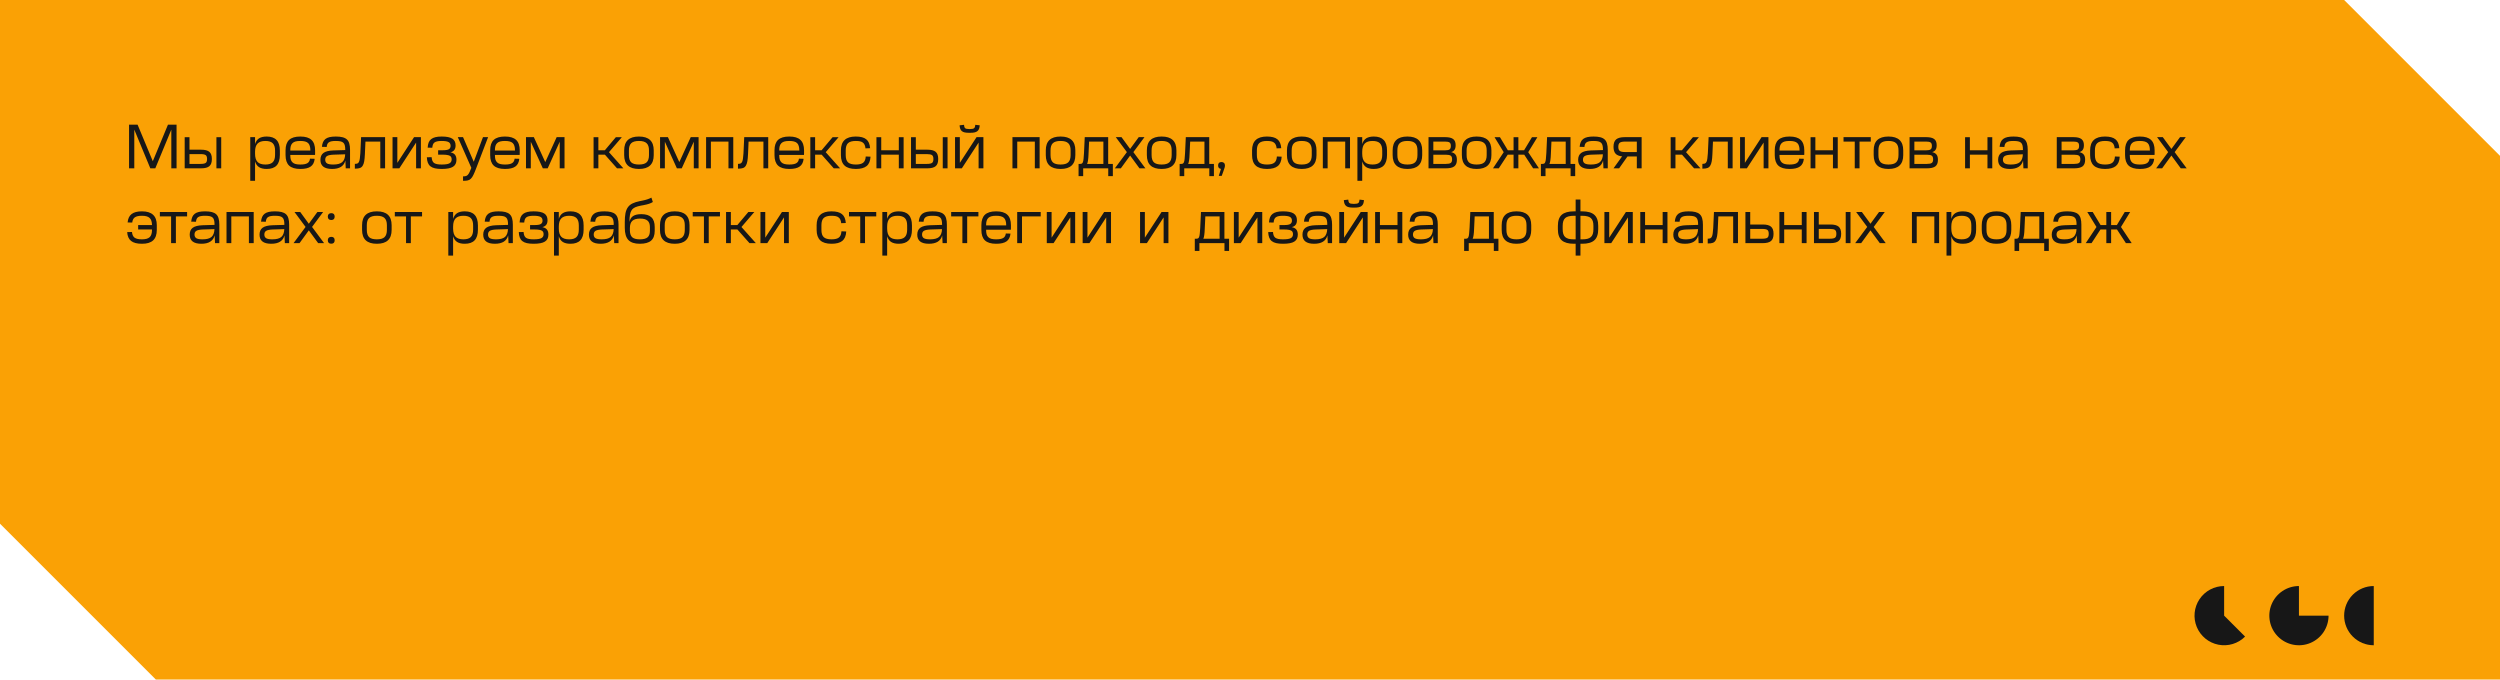 <?xml version="1.0" encoding="UTF-8"?> <svg xmlns="http://www.w3.org/2000/svg" width="802" height="218" viewBox="0 0 802 218" fill="none"><path d="M752 0L802 50V218H50L0 168V0H752Z" fill="#FAA105"></path><path d="M44.14 40L49.02 51.72L53.88 40H56.64V54H54.96V41.58L49.82 54H48.22L43.08 41.58V54H41.4V40H44.14ZM60.787 44.02V48.02H64.487C65.727 48.02 66.614 48.247 67.147 48.7C67.694 49.153 67.967 49.913 67.967 50.98V51.04C67.967 52.107 67.694 52.867 67.147 53.32C66.614 53.773 65.727 54 64.487 54H59.247V44.02H60.787ZM60.787 52.58H64.347C65.147 52.58 65.694 52.473 65.987 52.26C66.28 52.047 66.427 51.64 66.427 51.04V50.98C66.427 50.38 66.28 49.973 65.987 49.76C65.694 49.547 65.147 49.44 64.347 49.44H60.787V52.58ZM70.967 44.02V54H69.427V44.02H70.967ZM81.822 44V46.22C82.075 45.38 82.502 44.767 83.102 44.38C83.715 43.993 84.529 43.8 85.542 43.8H85.562C86.975 43.8 88.029 44.173 88.722 44.92C89.429 45.653 89.782 46.787 89.782 48.32V49.68C89.782 51.213 89.429 52.353 88.722 53.1C88.029 53.833 86.975 54.2 85.562 54.2H85.542C84.529 54.2 83.715 54.007 83.102 53.62C82.502 53.233 82.075 52.62 81.822 51.78V58H80.282V44H81.822ZM81.822 49.32C81.822 50.52 82.089 51.4 82.622 51.96C83.155 52.507 83.995 52.78 85.142 52.78C86.222 52.78 87.009 52.533 87.502 52.04C87.995 51.547 88.242 50.76 88.242 49.68V48.32C88.242 47.24 87.995 46.453 87.502 45.96C87.009 45.467 86.222 45.22 85.142 45.22C83.995 45.22 83.155 45.5 82.622 46.06C82.089 46.607 81.822 47.48 81.822 48.68V49.32ZM96.364 43.8C97.977 43.8 99.164 44.16 99.924 44.88C100.697 45.6 101.084 46.72 101.084 48.24V48.7C101.084 48.887 101.084 49.053 101.084 49.2C101.084 49.347 101.077 49.513 101.064 49.7H93.124V49.76C93.124 50.32 93.177 50.793 93.284 51.18C93.404 51.553 93.59 51.86 93.844 52.1C94.097 52.34 94.424 52.513 94.824 52.62C95.237 52.727 95.737 52.78 96.324 52.78H96.364C97.404 52.78 98.157 52.633 98.624 52.34C99.104 52.047 99.377 51.567 99.444 50.9L100.944 50.94C100.837 52.073 100.417 52.9 99.684 53.42C98.964 53.94 97.857 54.2 96.364 54.2H96.324C94.71 54.2 93.517 53.84 92.744 53.12C91.984 52.4 91.604 51.28 91.604 49.76V48.24C91.604 46.72 91.984 45.6 92.744 44.88C93.517 44.16 94.71 43.8 96.324 43.8H96.364ZM99.564 48.3V48.24C99.564 47.68 99.504 47.213 99.384 46.84C99.277 46.453 99.097 46.14 98.844 45.9C98.59 45.66 98.257 45.487 97.844 45.38C97.444 45.273 96.95 45.22 96.364 45.22H96.324C95.737 45.22 95.237 45.273 94.824 45.38C94.424 45.487 94.097 45.66 93.844 45.9C93.59 46.14 93.404 46.453 93.284 46.84C93.177 47.213 93.124 47.68 93.124 48.24V48.3H99.564ZM110.792 51.5C110.339 53.3 108.919 54.2 106.532 54.2C104.039 54.2 102.792 53.227 102.792 51.28C102.792 50.28 103.119 49.54 103.772 49.06C104.426 48.58 105.466 48.313 106.892 48.26L110.752 48.14V47.98C110.752 47.433 110.706 46.987 110.612 46.64C110.532 46.28 110.372 45.993 110.132 45.78C109.906 45.567 109.592 45.42 109.192 45.34C108.806 45.26 108.312 45.22 107.712 45.22C107.179 45.22 106.732 45.253 106.372 45.32C106.012 45.387 105.719 45.5 105.492 45.66C105.279 45.807 105.119 46 105.012 46.24C104.906 46.48 104.839 46.78 104.812 47.14L103.272 47.1C103.326 46.5 103.446 45.993 103.632 45.58C103.819 45.167 104.086 44.827 104.432 44.56C104.792 44.293 105.239 44.1 105.772 43.98C106.319 43.86 106.972 43.8 107.732 43.8C108.586 43.8 109.299 43.873 109.872 44.02C110.459 44.167 110.932 44.407 111.292 44.74C111.652 45.073 111.906 45.513 112.052 46.06C112.212 46.593 112.292 47.26 112.292 48.06V54H110.912L110.792 51.5ZM106.892 52.78C108.226 52.78 109.186 52.527 109.772 52.02C110.372 51.5 110.692 50.66 110.732 49.5L107.012 49.62C106.026 49.66 105.332 49.8 104.932 50.04C104.532 50.28 104.332 50.68 104.332 51.24C104.332 51.773 104.526 52.167 104.912 52.42C105.312 52.66 105.972 52.78 106.892 52.78ZM123.536 44V54H121.996V45.42H117.236L117.056 49.46C117.016 50.393 116.943 51.16 116.836 51.76C116.729 52.36 116.563 52.833 116.336 53.18C116.123 53.527 115.829 53.767 115.456 53.9C115.083 54.033 114.609 54.1 114.036 54.1H113.836V52.56H113.996C114.289 52.56 114.529 52.513 114.716 52.42C114.916 52.313 115.069 52.133 115.176 51.88C115.296 51.627 115.383 51.28 115.436 50.84C115.503 50.4 115.556 49.84 115.596 49.16L115.836 44H123.536ZM127.467 44V52.24L132.827 44H135.027V54H133.487V45.74L128.107 54H125.927V44H127.467ZM141.693 43.8C143.253 43.8 144.386 44.027 145.093 44.48C145.799 44.933 146.153 45.653 146.153 46.64V46.66C146.153 47.26 146.019 47.74 145.753 48.1C145.499 48.46 145.079 48.713 144.493 48.86C145.186 49.007 145.679 49.273 145.973 49.66C146.279 50.047 146.433 50.573 146.433 51.24V51.26C146.433 52.287 146.059 53.033 145.313 53.5C144.579 53.967 143.379 54.2 141.713 54.2H141.673C140.833 54.2 140.119 54.133 139.533 54C138.946 53.867 138.466 53.653 138.093 53.36C137.719 53.067 137.439 52.68 137.253 52.2C137.066 51.72 136.959 51.14 136.933 50.46L138.473 50.42C138.499 50.86 138.573 51.233 138.693 51.54C138.813 51.847 138.993 52.093 139.233 52.28C139.486 52.453 139.813 52.58 140.213 52.66C140.613 52.74 141.099 52.78 141.673 52.78H141.713C142.886 52.78 143.706 52.653 144.173 52.4C144.653 52.147 144.893 51.72 144.893 51.12C144.893 50.853 144.846 50.627 144.753 50.44C144.673 50.253 144.526 50.1 144.313 49.98C144.099 49.86 143.813 49.773 143.453 49.72C143.093 49.653 142.646 49.62 142.113 49.62H140.553V48.2H142.013C142.986 48.2 143.653 48.087 144.013 47.86C144.373 47.633 144.553 47.273 144.553 46.78C144.553 46.22 144.339 45.82 143.913 45.58C143.486 45.34 142.733 45.22 141.653 45.22H141.633C141.099 45.22 140.653 45.26 140.293 45.34C139.933 45.407 139.633 45.527 139.393 45.7C139.166 45.86 138.999 46.08 138.893 46.36C138.786 46.64 138.713 46.987 138.673 47.4L137.193 47.36C137.233 46.72 137.339 46.173 137.513 45.72C137.699 45.267 137.973 44.9 138.333 44.62C138.693 44.34 139.146 44.133 139.693 44C140.239 43.867 140.899 43.8 141.673 43.8H141.693ZM148.542 44L151.982 51.9L154.942 44H156.582L152.702 54.14C152.382 54.98 152.095 55.653 151.842 56.16C151.602 56.667 151.342 57.053 151.062 57.32C150.782 57.6 150.469 57.78 150.122 57.86C149.775 57.953 149.342 58 148.822 58H148.542V56.58H148.582C148.929 56.58 149.215 56.547 149.442 56.48C149.682 56.427 149.889 56.3 150.062 56.1C150.249 55.913 150.429 55.64 150.602 55.28C150.775 54.92 150.975 54.447 151.202 53.86V53.84L146.862 44H148.542ZM162.008 43.8C163.621 43.8 164.808 44.16 165.568 44.88C166.341 45.6 166.728 46.72 166.728 48.24V48.7C166.728 48.887 166.728 49.053 166.728 49.2C166.728 49.347 166.721 49.513 166.708 49.7H158.768V49.76C158.768 50.32 158.821 50.793 158.928 51.18C159.048 51.553 159.235 51.86 159.488 52.1C159.741 52.34 160.068 52.513 160.468 52.62C160.881 52.727 161.381 52.78 161.968 52.78H162.008C163.048 52.78 163.801 52.633 164.268 52.34C164.748 52.047 165.021 51.567 165.088 50.9L166.588 50.94C166.481 52.073 166.061 52.9 165.328 53.42C164.608 53.94 163.501 54.2 162.008 54.2H161.968C160.355 54.2 159.161 53.84 158.388 53.12C157.628 52.4 157.248 51.28 157.248 49.76V48.24C157.248 46.72 157.628 45.6 158.388 44.88C159.161 44.16 160.355 43.8 161.968 43.8H162.008ZM165.208 48.3V48.24C165.208 47.68 165.148 47.213 165.028 46.84C164.921 46.453 164.741 46.14 164.488 45.9C164.235 45.66 163.901 45.487 163.488 45.38C163.088 45.273 162.595 45.22 162.008 45.22H161.968C161.381 45.22 160.881 45.273 160.468 45.38C160.068 45.487 159.741 45.66 159.488 45.9C159.235 46.14 159.048 46.453 158.928 46.84C158.821 47.213 158.768 47.68 158.768 48.24V48.3H165.208ZM168.739 44H171.259L174.919 52L178.579 44H181.099V54H179.559V45.46L175.699 54H174.139L170.279 45.46V54H168.739V44ZM191.959 44.02V48.2H194.039L197.559 44.02H199.479L195.359 48.82L199.979 54H197.939L194.059 49.62H191.959V54H190.419V44.02H191.959ZM204.956 45.22C203.823 45.22 203.003 45.46 202.496 45.94C202.003 46.407 201.756 47.173 201.756 48.24V49.76C201.756 50.827 202.003 51.6 202.496 52.08C203.003 52.547 203.823 52.78 204.956 52.78H204.996C206.129 52.78 206.943 52.547 207.436 52.08C207.943 51.6 208.196 50.827 208.196 49.76V48.24C208.196 47.173 207.943 46.407 207.436 45.94C206.943 45.46 206.129 45.22 204.996 45.22H204.956ZM204.996 43.8C208.143 43.8 209.716 45.28 209.716 48.24V49.76C209.716 52.72 208.143 54.2 204.996 54.2H204.956C201.809 54.2 200.236 52.72 200.236 49.76V48.24C200.236 45.28 201.809 43.8 204.956 43.8H204.996ZM211.747 44H214.267L217.927 52L221.587 44H224.107V54H222.567V45.46L218.707 54H217.147L213.287 45.46V54H211.747V44ZM235.233 44V54H233.693V45.42H228.053V54H226.513V44H235.233ZM246.446 44V54H244.906V45.42H240.146L239.966 49.46C239.926 50.393 239.853 51.16 239.746 51.76C239.64 52.36 239.473 52.833 239.246 53.18C239.033 53.527 238.74 53.767 238.366 53.9C237.993 54.033 237.52 54.1 236.946 54.1H236.746V52.56H236.906C237.2 52.56 237.44 52.513 237.626 52.42C237.826 52.313 237.98 52.133 238.086 51.88C238.206 51.627 238.293 51.28 238.346 50.84C238.413 50.4 238.466 49.84 238.506 49.16L238.746 44H246.446ZM253.219 43.8C254.832 43.8 256.019 44.16 256.779 44.88C257.552 45.6 257.939 46.72 257.939 48.24V48.7C257.939 48.887 257.939 49.053 257.939 49.2C257.939 49.347 257.932 49.513 257.919 49.7H249.979V49.76C249.979 50.32 250.032 50.793 250.139 51.18C250.259 51.553 250.446 51.86 250.699 52.1C250.952 52.34 251.279 52.513 251.679 52.62C252.092 52.727 252.592 52.78 253.179 52.78H253.219C254.259 52.78 255.012 52.633 255.479 52.34C255.959 52.047 256.232 51.567 256.299 50.9L257.799 50.94C257.692 52.073 257.272 52.9 256.539 53.42C255.819 53.94 254.712 54.2 253.219 54.2H253.179C251.566 54.2 250.372 53.84 249.599 53.12C248.839 52.4 248.459 51.28 248.459 49.76V48.24C248.459 46.72 248.839 45.6 249.599 44.88C250.372 44.16 251.566 43.8 253.179 43.8H253.219ZM256.419 48.3V48.24C256.419 47.68 256.359 47.213 256.239 46.84C256.132 46.453 255.952 46.14 255.699 45.9C255.446 45.66 255.112 45.487 254.699 45.38C254.299 45.273 253.806 45.22 253.219 45.22H253.179C252.592 45.22 252.092 45.273 251.679 45.38C251.279 45.487 250.952 45.66 250.699 45.9C250.446 46.14 250.259 46.453 250.139 46.84C250.032 47.213 249.979 47.68 249.979 48.24V48.3H256.419ZM261.49 44.02V48.2H263.57L267.09 44.02H269.01L264.89 48.82L269.51 54H267.47L263.59 49.62H261.49V54H259.95V44.02H261.49ZM274.547 43.8C276.054 43.8 277.167 44.093 277.887 44.68C278.621 45.267 279.034 46.22 279.127 47.54L277.647 47.6C277.607 47.16 277.521 46.793 277.387 46.5C277.267 46.193 277.081 45.947 276.827 45.76C276.587 45.56 276.281 45.42 275.907 45.34C275.534 45.26 275.081 45.22 274.547 45.22H274.507C273.374 45.22 272.554 45.453 272.047 45.92C271.554 46.387 271.307 47.16 271.307 48.24V49.76C271.307 50.84 271.554 51.613 272.047 52.08C272.554 52.547 273.387 52.78 274.547 52.78H274.567C275.647 52.78 276.427 52.587 276.907 52.2C277.401 51.813 277.674 51.147 277.727 50.2L279.267 50.26C279.187 51.66 278.767 52.667 278.007 53.28C277.247 53.893 276.101 54.2 274.567 54.2H274.547C272.907 54.2 271.701 53.833 270.927 53.1C270.154 52.367 269.767 51.253 269.767 49.76V48.24C269.767 45.28 271.347 43.8 274.507 43.8H274.547ZM282.701 44.02V48.2H288.341V44.02H289.881V54H288.341V49.62H282.701V54H281.161V44.02H282.701ZM293.795 44.02V48.02H297.495C298.735 48.02 299.621 48.247 300.155 48.7C300.701 49.153 300.975 49.913 300.975 50.98V51.04C300.975 52.107 300.701 52.867 300.155 53.32C299.621 53.773 298.735 54 297.495 54H292.255V44.02H293.795ZM293.795 52.58H297.355C298.155 52.58 298.701 52.473 298.995 52.26C299.288 52.047 299.435 51.64 299.435 51.04V50.98C299.435 50.38 299.288 49.973 298.995 49.76C298.701 49.547 298.155 49.44 297.355 49.44H293.795V52.58ZM303.975 44.02V54H302.435V44.02H303.975ZM307.916 44V52.24L313.276 44H315.476V54H313.936V45.74L308.556 54H306.376V44H307.916ZM309.256 40.04C309.282 40.56 309.402 40.92 309.616 41.12C309.842 41.307 310.269 41.4 310.896 41.4H311.236C311.849 41.4 312.269 41.307 312.496 41.12C312.722 40.92 312.849 40.56 312.876 40.04L314.296 40.2C314.269 40.653 314.196 41.033 314.076 41.34C313.956 41.647 313.776 41.893 313.536 42.08C313.309 42.267 313.009 42.4 312.636 42.48C312.276 42.56 311.829 42.6 311.296 42.6H310.836C310.302 42.6 309.849 42.56 309.476 42.48C309.116 42.4 308.816 42.267 308.576 42.08C308.349 41.893 308.176 41.647 308.056 41.34C307.936 41.033 307.862 40.653 307.836 40.2L309.256 40.04ZM333.514 44V54H331.974V45.42H326.334V54H324.794V44H333.514ZM340.21 45.22C339.077 45.22 338.257 45.46 337.75 45.94C337.257 46.407 337.01 47.173 337.01 48.24V49.76C337.01 50.827 337.257 51.6 337.75 52.08C338.257 52.547 339.077 52.78 340.21 52.78H340.25C341.383 52.78 342.197 52.547 342.69 52.08C343.197 51.6 343.45 50.827 343.45 49.76V48.24C343.45 47.173 343.197 46.407 342.69 45.94C342.197 45.46 341.383 45.22 340.25 45.22H340.21ZM340.25 43.8C343.397 43.8 344.97 45.28 344.97 48.24V49.76C344.97 52.72 343.397 54.2 340.25 54.2H340.21C337.063 54.2 335.49 52.72 335.49 49.76V48.24C335.49 45.28 337.063 43.8 340.21 43.8H340.25ZM349.204 49.28C349.177 50.16 349.124 50.86 349.044 51.38C348.977 51.9 348.877 52.3 348.744 52.58H353.964V45.42H349.384L349.204 49.28ZM355.504 44V52.58H357.004V56.5H355.524V54H347.484V56.5H346.004V52.58H346.524C346.751 52.58 346.931 52.54 347.064 52.46C347.211 52.38 347.324 52.22 347.404 51.98C347.497 51.74 347.564 51.393 347.604 50.94C347.657 50.487 347.704 49.88 347.744 49.12L347.984 44H355.504ZM361.504 48.8L357.944 44H359.784L362.544 47.78L365.304 44H367.144L363.584 48.8L367.444 54H365.544L362.544 49.9L359.564 54H357.644L361.504 48.8ZM372.632 45.22C371.498 45.22 370.678 45.46 370.172 45.94C369.678 46.407 369.432 47.173 369.432 48.24V49.76C369.432 50.827 369.678 51.6 370.172 52.08C370.678 52.547 371.498 52.78 372.632 52.78H372.672C373.805 52.78 374.618 52.547 375.112 52.08C375.618 51.6 375.872 50.827 375.872 49.76V48.24C375.872 47.173 375.618 46.407 375.112 45.94C374.618 45.46 373.805 45.22 372.672 45.22H372.632ZM372.672 43.8C375.818 43.8 377.392 45.28 377.392 48.24V49.76C377.392 52.72 375.818 54.2 372.672 54.2H372.632C369.485 54.2 367.912 52.72 367.912 49.76V48.24C367.912 45.28 369.485 43.8 372.632 43.8H372.672ZM381.626 49.28C381.599 50.16 381.546 50.86 381.466 51.38C381.399 51.9 381.299 52.3 381.166 52.58H386.386V45.42H381.806L381.626 49.28ZM387.926 44V52.58H389.426V56.5H387.946V54H379.906V56.5H378.426V52.58H378.946C379.173 52.58 379.353 52.54 379.486 52.46C379.633 52.38 379.746 52.22 379.826 51.98C379.919 51.74 379.986 51.393 380.026 50.94C380.079 50.487 380.126 49.88 380.166 49.12L380.406 44H387.926ZM391.686 54.18C391.072 54.1 390.766 53.733 390.766 53.08C390.766 52.347 391.132 51.98 391.866 51.98C392.212 51.98 392.479 52.08 392.666 52.28C392.866 52.467 392.966 52.747 392.966 53.12C392.966 53.307 392.926 53.533 392.846 53.8C392.779 54.053 392.652 54.433 392.466 54.94L391.926 56.42H390.986L391.686 54.18ZM406.442 43.8C407.948 43.8 409.062 44.093 409.782 44.68C410.515 45.267 410.928 46.22 411.022 47.54L409.542 47.6C409.502 47.16 409.415 46.793 409.282 46.5C409.162 46.193 408.975 45.947 408.722 45.76C408.482 45.56 408.175 45.42 407.802 45.34C407.428 45.26 406.975 45.22 406.442 45.22H406.402C405.268 45.22 404.448 45.453 403.942 45.92C403.448 46.387 403.202 47.16 403.202 48.24V49.76C403.202 50.84 403.448 51.613 403.942 52.08C404.448 52.547 405.282 52.78 406.442 52.78H406.462C407.542 52.78 408.322 52.587 408.802 52.2C409.295 51.813 409.568 51.147 409.622 50.2L411.162 50.26C411.082 51.66 410.662 52.667 409.902 53.28C409.142 53.893 407.995 54.2 406.462 54.2H406.442C404.802 54.2 403.595 53.833 402.822 53.1C402.048 52.367 401.662 51.253 401.662 49.76V48.24C401.662 45.28 403.242 43.8 406.402 43.8H406.442ZM417.573 45.22C416.44 45.22 415.62 45.46 415.113 45.94C414.62 46.407 414.373 47.173 414.373 48.24V49.76C414.373 50.827 414.62 51.6 415.113 52.08C415.62 52.547 416.44 52.78 417.573 52.78H417.613C418.746 52.78 419.56 52.547 420.053 52.08C420.56 51.6 420.813 50.827 420.813 49.76V48.24C420.813 47.173 420.56 46.407 420.053 45.94C419.56 45.46 418.746 45.22 417.613 45.22H417.573ZM417.613 43.8C420.76 43.8 422.333 45.28 422.333 48.24V49.76C422.333 52.72 420.76 54.2 417.613 54.2H417.573C414.426 54.2 412.853 52.72 412.853 49.76V48.24C412.853 45.28 414.426 43.8 417.573 43.8H417.613ZM433.084 44V54H431.544V45.42H425.904V54H424.364V44H433.084ZM436.998 44V46.22C437.251 45.38 437.678 44.767 438.278 44.38C438.891 43.993 439.704 43.8 440.718 43.8H440.738C442.151 43.8 443.204 44.173 443.898 44.92C444.604 45.653 444.958 46.787 444.958 48.32V49.68C444.958 51.213 444.604 52.353 443.898 53.1C443.204 53.833 442.151 54.2 440.738 54.2H440.718C439.704 54.2 438.891 54.007 438.278 53.62C437.678 53.233 437.251 52.62 436.998 51.78V58H435.458V44H436.998ZM436.998 49.32C436.998 50.52 437.264 51.4 437.798 51.96C438.331 52.507 439.171 52.78 440.318 52.78C441.398 52.78 442.184 52.533 442.678 52.04C443.171 51.547 443.418 50.76 443.418 49.68V48.32C443.418 47.24 443.171 46.453 442.678 45.96C442.184 45.467 441.398 45.22 440.318 45.22C439.171 45.22 438.331 45.5 437.798 46.06C437.264 46.607 436.998 47.48 436.998 48.68V49.32ZM451.479 45.22C450.346 45.22 449.526 45.46 449.019 45.94C448.526 46.407 448.279 47.173 448.279 48.24V49.76C448.279 50.827 448.526 51.6 449.019 52.08C449.526 52.547 450.346 52.78 451.479 52.78H451.519C452.653 52.78 453.466 52.547 453.959 52.08C454.466 51.6 454.719 50.827 454.719 49.76V48.24C454.719 47.173 454.466 46.407 453.959 45.94C453.466 45.46 452.653 45.22 451.519 45.22H451.479ZM451.519 43.8C454.666 43.8 456.239 45.28 456.239 48.24V49.76C456.239 52.72 454.666 54.2 451.519 54.2H451.479C448.333 54.2 446.759 52.72 446.759 49.76V48.24C446.759 45.28 448.333 43.8 451.479 43.8H451.519ZM463.67 44C464.804 44 465.637 44.2 466.17 44.6C466.704 45 466.97 45.647 466.97 46.54V46.58C466.97 47.22 466.85 47.713 466.61 48.06C466.384 48.407 466.017 48.653 465.51 48.8C466.164 48.947 466.637 49.213 466.93 49.6C467.224 49.973 467.37 50.52 467.37 51.24V51.28C467.37 52.253 467.09 52.953 466.53 53.38C465.97 53.793 465.084 54 463.87 54H458.27V44H463.67ZM459.81 52.58H463.87C464.59 52.58 465.097 52.48 465.39 52.28C465.684 52.08 465.83 51.7 465.83 51.14V51.1C465.83 50.527 465.684 50.14 465.39 49.94C465.097 49.74 464.61 49.64 463.93 49.64H459.81V52.58ZM459.81 48.22H463.63C464.27 48.22 464.73 48.127 465.01 47.94C465.29 47.74 465.43 47.373 465.43 46.84V46.78C465.43 46.247 465.29 45.887 465.01 45.7C464.73 45.513 464.264 45.42 463.61 45.42H459.81V48.22ZM473.686 45.22C472.553 45.22 471.733 45.46 471.226 45.94C470.733 46.407 470.486 47.173 470.486 48.24V49.76C470.486 50.827 470.733 51.6 471.226 52.08C471.733 52.547 472.553 52.78 473.686 52.78H473.726C474.86 52.78 475.673 52.547 476.166 52.08C476.673 51.6 476.926 50.827 476.926 49.76V48.24C476.926 47.173 476.673 46.407 476.166 45.94C475.673 45.46 474.86 45.22 473.726 45.22H473.686ZM473.726 43.8C476.873 43.8 478.446 45.28 478.446 48.24V49.76C478.446 52.72 476.873 54.2 473.726 54.2H473.686C470.54 54.2 468.966 52.72 468.966 49.76V48.24C468.966 45.28 470.54 43.8 473.686 43.8H473.726ZM482.392 48.82L479.452 44.02H481.192L483.712 48.2H485.552V44.02H487.092V48.2H488.932L491.452 44.02H493.192L490.252 48.82L493.692 54H491.832L488.972 49.62H487.092V54H485.552V49.62H483.672L480.812 54H478.952L482.392 48.82ZM497.524 49.28C497.498 50.16 497.444 50.86 497.364 51.38C497.298 51.9 497.198 52.3 497.064 52.58H502.284V45.42H497.704L497.524 49.28ZM503.824 44V52.58H505.324V56.5H503.844V54H495.804V56.5H494.324V52.58H494.844C495.071 52.58 495.251 52.54 495.384 52.46C495.531 52.38 495.644 52.22 495.724 51.98C495.818 51.74 495.884 51.393 495.924 50.94C495.978 50.487 496.024 49.88 496.064 49.12L496.304 44H503.824ZM514.269 51.5C513.815 53.3 512.395 54.2 510.009 54.2C507.515 54.2 506.269 53.227 506.269 51.28C506.269 50.28 506.595 49.54 507.249 49.06C507.902 48.58 508.942 48.313 510.369 48.26L514.229 48.14V47.98C514.229 47.433 514.182 46.987 514.089 46.64C514.009 46.28 513.849 45.993 513.609 45.78C513.382 45.567 513.069 45.42 512.669 45.34C512.282 45.26 511.789 45.22 511.189 45.22C510.655 45.22 510.209 45.253 509.849 45.32C509.489 45.387 509.195 45.5 508.969 45.66C508.755 45.807 508.595 46 508.489 46.24C508.382 46.48 508.315 46.78 508.289 47.14L506.749 47.1C506.802 46.5 506.922 45.993 507.109 45.58C507.295 45.167 507.562 44.827 507.909 44.56C508.269 44.293 508.715 44.1 509.249 43.98C509.795 43.86 510.449 43.8 511.209 43.8C512.062 43.8 512.775 43.873 513.349 44.02C513.935 44.167 514.409 44.407 514.769 44.74C515.129 45.073 515.382 45.513 515.529 46.06C515.689 46.593 515.769 47.26 515.769 48.06V54H514.389L514.269 51.5ZM510.369 52.78C511.702 52.78 512.662 52.527 513.249 52.02C513.849 51.5 514.169 50.66 514.209 49.5L510.489 49.62C509.502 49.66 508.809 49.8 508.409 50.04C508.009 50.28 507.809 50.68 507.809 51.24C507.809 51.773 508.002 52.167 508.389 52.42C508.789 52.66 509.449 52.78 510.369 52.78ZM526.635 44V54H525.095V50.2H522.095L519.415 54H517.615L520.375 50.16C519.415 50.067 518.715 49.78 518.275 49.3C517.835 48.807 517.615 48.08 517.615 47.12V47.08C517.615 45.987 517.895 45.2 518.455 44.72C519.028 44.24 519.942 44 521.195 44H526.635ZM519.155 47.12C519.155 47.747 519.315 48.18 519.635 48.42C519.955 48.66 520.528 48.78 521.355 48.78H525.095V45.42H521.355C520.528 45.42 519.955 45.54 519.635 45.78C519.315 46.02 519.155 46.453 519.155 47.08V47.12ZM537.486 44.02V48.2H539.566L543.086 44.02H545.006L540.886 48.82L545.506 54H543.466L539.586 49.62H537.486V54H535.946V44.02H537.486ZM555.821 44V54H554.281V45.42H549.521L549.341 49.46C549.301 50.393 549.228 51.16 549.121 51.76C549.015 52.36 548.848 52.833 548.621 53.18C548.408 53.527 548.115 53.767 547.741 53.9C547.368 54.033 546.895 54.1 546.321 54.1H546.121V52.56H546.281C546.575 52.56 546.815 52.513 547.001 52.42C547.201 52.313 547.355 52.133 547.461 51.88C547.581 51.627 547.668 51.28 547.721 50.84C547.788 50.4 547.841 49.84 547.881 49.16L548.121 44H555.821ZM559.752 44V52.24L565.112 44H567.312V54H565.772V45.74L560.392 54H558.212V44H559.752ZM574.098 43.8C575.711 43.8 576.898 44.16 577.658 44.88C578.431 45.6 578.818 46.72 578.818 48.24V48.7C578.818 48.887 578.818 49.053 578.818 49.2C578.818 49.347 578.811 49.513 578.798 49.7H570.858V49.76C570.858 50.32 570.911 50.793 571.018 51.18C571.138 51.553 571.325 51.86 571.578 52.1C571.831 52.34 572.158 52.513 572.558 52.62C572.971 52.727 573.471 52.78 574.058 52.78H574.098C575.138 52.78 575.891 52.633 576.358 52.34C576.838 52.047 577.111 51.567 577.178 50.9L578.678 50.94C578.571 52.073 578.151 52.9 577.418 53.42C576.698 53.94 575.591 54.2 574.098 54.2H574.058C572.445 54.2 571.251 53.84 570.478 53.12C569.718 52.4 569.338 51.28 569.338 49.76V48.24C569.338 46.72 569.718 45.6 570.478 44.88C571.251 44.16 572.445 43.8 574.058 43.8H574.098ZM577.298 48.3V48.24C577.298 47.68 577.238 47.213 577.118 46.84C577.011 46.453 576.831 46.14 576.578 45.9C576.325 45.66 575.991 45.487 575.578 45.38C575.178 45.273 574.685 45.22 574.098 45.22H574.058C573.471 45.22 572.971 45.273 572.558 45.38C572.158 45.487 571.831 45.66 571.578 45.9C571.325 46.14 571.138 46.453 571.018 46.84C570.911 47.213 570.858 47.68 570.858 48.24V48.3H577.298ZM582.369 44.02V48.2H588.009V44.02H589.549V54H588.009V49.62H582.369V54H580.829V44.02H582.369ZM600.143 44V45.42H596.543V54H595.003V45.42H591.403V44H600.143ZM605.796 45.22C604.662 45.22 603.842 45.46 603.336 45.94C602.842 46.407 602.596 47.173 602.596 48.24V49.76C602.596 50.827 602.842 51.6 603.336 52.08C603.842 52.547 604.662 52.78 605.796 52.78H605.836C606.969 52.78 607.782 52.547 608.276 52.08C608.782 51.6 609.036 50.827 609.036 49.76V48.24C609.036 47.173 608.782 46.407 608.276 45.94C607.782 45.46 606.969 45.22 605.836 45.22H605.796ZM605.836 43.8C608.982 43.8 610.556 45.28 610.556 48.24V49.76C610.556 52.72 608.982 54.2 605.836 54.2H605.796C602.649 54.2 601.076 52.72 601.076 49.76V48.24C601.076 45.28 602.649 43.8 605.796 43.8H605.836ZM617.987 44C619.12 44 619.953 44.2 620.487 44.6C621.02 45 621.287 45.647 621.287 46.54V46.58C621.287 47.22 621.167 47.713 620.927 48.06C620.7 48.407 620.333 48.653 619.827 48.8C620.48 48.947 620.953 49.213 621.247 49.6C621.54 49.973 621.687 50.52 621.687 51.24V51.28C621.687 52.253 621.407 52.953 620.847 53.38C620.287 53.793 619.4 54 618.187 54H612.587V44H617.987ZM614.127 52.58H618.187C618.907 52.58 619.413 52.48 619.707 52.28C620 52.08 620.147 51.7 620.147 51.14V51.1C620.147 50.527 620 50.14 619.707 49.94C619.413 49.74 618.927 49.64 618.247 49.64H614.127V52.58ZM614.127 48.22H617.947C618.587 48.22 619.047 48.127 619.327 47.94C619.607 47.74 619.747 47.373 619.747 46.84V46.78C619.747 46.247 619.607 45.887 619.327 45.7C619.047 45.513 618.58 45.42 617.927 45.42H614.127V48.22ZM631.939 44.02V48.2H637.579V44.02H639.119V54H637.579V49.62H631.939V54H630.399V44.02H631.939ZM648.995 51.5C648.542 53.3 647.122 54.2 644.735 54.2C642.242 54.2 640.995 53.227 640.995 51.28C640.995 50.28 641.322 49.54 641.975 49.06C642.629 48.58 643.669 48.313 645.095 48.26L648.955 48.14V47.98C648.955 47.433 648.909 46.987 648.815 46.64C648.735 46.28 648.575 45.993 648.335 45.78C648.109 45.567 647.795 45.42 647.395 45.34C647.009 45.26 646.515 45.22 645.915 45.22C645.382 45.22 644.935 45.253 644.575 45.32C644.215 45.387 643.922 45.5 643.695 45.66C643.482 45.807 643.322 46 643.215 46.24C643.109 46.48 643.042 46.78 643.015 47.14L641.475 47.1C641.529 46.5 641.649 45.993 641.835 45.58C642.022 45.167 642.289 44.827 642.635 44.56C642.995 44.293 643.442 44.1 643.975 43.98C644.522 43.86 645.175 43.8 645.935 43.8C646.789 43.8 647.502 43.873 648.075 44.02C648.662 44.167 649.135 44.407 649.495 44.74C649.855 45.073 650.109 45.513 650.255 46.06C650.415 46.593 650.495 47.26 650.495 48.06V54H649.115L648.995 51.5ZM645.095 52.78C646.429 52.78 647.389 52.527 647.975 52.02C648.575 51.5 648.895 50.66 648.935 49.5L645.215 49.62C644.229 49.66 643.535 49.8 643.135 50.04C642.735 50.28 642.535 50.68 642.535 51.24C642.535 51.773 642.729 52.167 643.115 52.42C643.515 52.66 644.175 52.78 645.095 52.78ZM665.213 44C666.347 44 667.18 44.2 667.713 44.6C668.247 45 668.513 45.647 668.513 46.54V46.58C668.513 47.22 668.393 47.713 668.153 48.06C667.927 48.407 667.56 48.653 667.053 48.8C667.707 48.947 668.18 49.213 668.473 49.6C668.767 49.973 668.913 50.52 668.913 51.24V51.28C668.913 52.253 668.633 52.953 668.073 53.38C667.513 53.793 666.627 54 665.413 54H659.813V44H665.213ZM661.353 52.58H665.413C666.133 52.58 666.64 52.48 666.933 52.28C667.227 52.08 667.373 51.7 667.373 51.14V51.1C667.373 50.527 667.227 50.14 666.933 49.94C666.64 49.74 666.153 49.64 665.473 49.64H661.353V52.58ZM661.353 48.22H665.173C665.813 48.22 666.273 48.127 666.553 47.94C666.833 47.74 666.973 47.373 666.973 46.84V46.78C666.973 46.247 666.833 45.887 666.553 45.7C666.273 45.513 665.807 45.42 665.153 45.42H661.353V48.22ZM675.289 43.8C676.796 43.8 677.909 44.093 678.629 44.68C679.363 45.267 679.776 46.22 679.869 47.54L678.389 47.6C678.349 47.16 678.263 46.793 678.129 46.5C678.009 46.193 677.823 45.947 677.569 45.76C677.329 45.56 677.023 45.42 676.649 45.34C676.276 45.26 675.823 45.22 675.289 45.22H675.249C674.116 45.22 673.296 45.453 672.789 45.92C672.296 46.387 672.049 47.16 672.049 48.24V49.76C672.049 50.84 672.296 51.613 672.789 52.08C673.296 52.547 674.129 52.78 675.289 52.78H675.309C676.389 52.78 677.169 52.587 677.649 52.2C678.143 51.813 678.416 51.147 678.469 50.2L680.009 50.26C679.929 51.66 679.509 52.667 678.749 53.28C677.989 53.893 676.843 54.2 675.309 54.2H675.289C673.649 54.2 672.443 53.833 671.669 53.1C670.896 52.367 670.509 51.253 670.509 49.76V48.24C670.509 45.28 672.089 43.8 675.249 43.8H675.289ZM686.481 43.8C688.094 43.8 689.281 44.16 690.041 44.88C690.814 45.6 691.201 46.72 691.201 48.24V48.7C691.201 48.887 691.201 49.053 691.201 49.2C691.201 49.347 691.194 49.513 691.181 49.7H683.241V49.76C683.241 50.32 683.294 50.793 683.401 51.18C683.521 51.553 683.707 51.86 683.961 52.1C684.214 52.34 684.541 52.513 684.941 52.62C685.354 52.727 685.854 52.78 686.441 52.78H686.481C687.521 52.78 688.274 52.633 688.741 52.34C689.221 52.047 689.494 51.567 689.561 50.9L691.061 50.94C690.954 52.073 690.534 52.9 689.801 53.42C689.081 53.94 687.974 54.2 686.481 54.2H686.441C684.827 54.2 683.634 53.84 682.861 53.12C682.101 52.4 681.721 51.28 681.721 49.76V48.24C681.721 46.72 682.101 45.6 682.861 44.88C683.634 44.16 684.827 43.8 686.441 43.8H686.481ZM689.681 48.3V48.24C689.681 47.68 689.621 47.213 689.501 46.84C689.394 46.453 689.214 46.14 688.961 45.9C688.707 45.66 688.374 45.487 687.961 45.38C687.561 45.273 687.067 45.22 686.481 45.22H686.441C685.854 45.22 685.354 45.273 684.941 45.38C684.541 45.487 684.214 45.66 683.961 45.9C683.707 46.14 683.521 46.453 683.401 46.84C683.294 47.213 683.241 47.68 683.241 48.24V48.3H689.681ZM695.547 48.8L691.987 44H693.827L696.587 47.78L699.347 44H701.187L697.627 48.8L701.487 54H699.587L696.587 49.9L693.607 54H691.687L695.547 48.8ZM45.56 67.8C48.72 67.8 50.3 69.28 50.3 72.24V73.76C50.3 75.267 49.907 76.387 49.12 77.12C48.347 77.84 47.16 78.2 45.56 78.2H45.52C43.973 78.2 42.82 77.9 42.06 77.3C41.3 76.7 40.88 75.753 40.8 74.46L42.34 74.42C42.407 75.26 42.68 75.867 43.16 76.24C43.653 76.6 44.44 76.78 45.52 76.78H45.56C46.707 76.78 47.527 76.547 48.02 76.08C48.513 75.613 48.76 74.84 48.76 73.76V73.62H44.32V72.2H48.76C48.747 71.133 48.493 70.373 48 69.92C47.52 69.453 46.707 69.22 45.56 69.22H45.52C44.493 69.22 43.74 69.387 43.26 69.72C42.78 70.053 42.5 70.613 42.42 71.4L40.94 71.36C41.047 70.133 41.473 69.233 42.22 68.66C42.967 68.087 44.067 67.8 45.52 67.8H45.56ZM60.026 68V69.42H56.425V78H54.886V69.42H51.285V68H60.026ZM68.859 75.5C68.405 77.3 66.985 78.2 64.599 78.2C62.105 78.2 60.859 77.227 60.859 75.28C60.859 74.28 61.185 73.54 61.839 73.06C62.492 72.58 63.532 72.313 64.959 72.26L68.819 72.14V71.98C68.819 71.433 68.772 70.987 68.679 70.64C68.599 70.28 68.439 69.993 68.199 69.78C67.972 69.567 67.659 69.42 67.259 69.34C66.872 69.26 66.379 69.22 65.779 69.22C65.245 69.22 64.799 69.253 64.439 69.32C64.079 69.387 63.785 69.5 63.559 69.66C63.345 69.807 63.185 70 63.079 70.24C62.972 70.48 62.905 70.78 62.879 71.14L61.339 71.1C61.392 70.5 61.512 69.993 61.699 69.58C61.885 69.167 62.152 68.827 62.499 68.56C62.859 68.293 63.305 68.1 63.839 67.98C64.385 67.86 65.039 67.8 65.799 67.8C66.652 67.8 67.365 67.873 67.939 68.02C68.525 68.167 68.999 68.407 69.359 68.74C69.719 69.073 69.972 69.513 70.119 70.06C70.279 70.593 70.359 71.26 70.359 72.06V78H68.979L68.859 75.5ZM64.959 76.78C66.292 76.78 67.252 76.527 67.839 76.02C68.439 75.5 68.759 74.66 68.799 73.5L65.079 73.62C64.092 73.66 63.399 73.8 62.999 74.04C62.599 74.28 62.399 74.68 62.399 75.24C62.399 75.773 62.592 76.167 62.979 76.42C63.379 76.66 64.039 76.78 64.959 76.78ZM81.385 68V78H79.845V69.42H74.205V78H72.665V68H81.385ZM91.261 75.5C90.808 77.3 89.388 78.2 87.001 78.2C84.508 78.2 83.261 77.227 83.261 75.28C83.261 74.28 83.588 73.54 84.241 73.06C84.894 72.58 85.934 72.313 87.361 72.26L91.221 72.14V71.98C91.221 71.433 91.174 70.987 91.081 70.64C91.001 70.28 90.841 69.993 90.601 69.78C90.374 69.567 90.061 69.42 89.661 69.34C89.274 69.26 88.781 69.22 88.181 69.22C87.648 69.22 87.201 69.253 86.841 69.32C86.481 69.387 86.188 69.5 85.961 69.66C85.748 69.807 85.588 70 85.481 70.24C85.374 70.48 85.308 70.78 85.281 71.14L83.741 71.1C83.794 70.5 83.914 69.993 84.101 69.58C84.288 69.167 84.554 68.827 84.901 68.56C85.261 68.293 85.708 68.1 86.241 67.98C86.788 67.86 87.441 67.8 88.201 67.8C89.054 67.8 89.768 67.873 90.341 68.02C90.928 68.167 91.401 68.407 91.761 68.74C92.121 69.073 92.374 69.513 92.521 70.06C92.681 70.593 92.761 71.26 92.761 72.06V78H91.381L91.261 75.5ZM87.361 76.78C88.694 76.78 89.654 76.527 90.241 76.02C90.841 75.5 91.161 74.66 91.201 73.5L87.481 73.62C86.494 73.66 85.801 73.8 85.401 74.04C85.001 74.28 84.801 74.68 84.801 75.24C84.801 75.773 84.994 76.167 85.381 76.42C85.781 76.66 86.441 76.78 87.361 76.78ZM98.027 72.8L94.467 68H96.307L99.067 71.78L101.827 68H103.667L100.107 72.8L103.967 78H102.067L99.067 73.9L96.087 78H94.167L98.027 72.8ZM106.26 68.38C106.993 68.38 107.36 68.747 107.36 69.48C107.36 70.213 106.993 70.58 106.26 70.58C105.913 70.58 105.64 70.487 105.44 70.3C105.253 70.1 105.16 69.827 105.16 69.48C105.16 69.133 105.253 68.867 105.44 68.68C105.64 68.48 105.913 68.38 106.26 68.38ZM106.26 75.98C106.993 75.98 107.36 76.347 107.36 77.08C107.36 77.813 106.993 78.18 106.26 78.18C105.913 78.18 105.64 78.087 105.44 77.9C105.253 77.7 105.16 77.427 105.16 77.08C105.16 76.733 105.253 76.467 105.44 76.28C105.64 76.08 105.913 75.98 106.26 75.98ZM120.874 69.22C119.741 69.22 118.921 69.46 118.414 69.94C117.921 70.407 117.674 71.173 117.674 72.24V73.76C117.674 74.827 117.921 75.6 118.414 76.08C118.921 76.547 119.741 76.78 120.874 76.78H120.914C122.047 76.78 122.861 76.547 123.354 76.08C123.861 75.6 124.114 74.827 124.114 73.76V72.24C124.114 71.173 123.861 70.407 123.354 69.94C122.861 69.46 122.047 69.22 120.914 69.22H120.874ZM120.914 67.8C124.061 67.8 125.634 69.28 125.634 72.24V73.76C125.634 76.72 124.061 78.2 120.914 78.2H120.874C117.727 78.2 116.154 76.72 116.154 73.76V72.24C116.154 69.28 117.727 67.8 120.874 67.8H120.914ZM135.397 68V69.42H131.797V78H130.257V69.42H126.657V68H135.397ZM145.357 68V70.22C145.611 69.38 146.037 68.767 146.637 68.38C147.251 67.993 148.064 67.8 149.077 67.8H149.097C150.511 67.8 151.564 68.173 152.257 68.92C152.964 69.653 153.317 70.787 153.317 72.32V73.68C153.317 75.213 152.964 76.353 152.257 77.1C151.564 77.833 150.511 78.2 149.097 78.2H149.077C148.064 78.2 147.251 78.007 146.637 77.62C146.037 77.233 145.611 76.62 145.357 75.78V82H143.817V68H145.357ZM145.357 73.32C145.357 74.52 145.624 75.4 146.157 75.96C146.691 76.507 147.531 76.78 148.677 76.78C149.757 76.78 150.544 76.533 151.037 76.04C151.531 75.547 151.777 74.76 151.777 73.68V72.32C151.777 71.24 151.531 70.453 151.037 69.96C150.544 69.467 149.757 69.22 148.677 69.22C147.531 69.22 146.691 69.5 146.157 70.06C145.624 70.607 145.357 71.48 145.357 72.68V73.32ZM163.019 75.5C162.565 77.3 161.145 78.2 158.759 78.2C156.265 78.2 155.019 77.227 155.019 75.28C155.019 74.28 155.345 73.54 155.999 73.06C156.652 72.58 157.692 72.313 159.119 72.26L162.979 72.14V71.98C162.979 71.433 162.932 70.987 162.839 70.64C162.759 70.28 162.599 69.993 162.359 69.78C162.132 69.567 161.819 69.42 161.419 69.34C161.032 69.26 160.539 69.22 159.939 69.22C159.405 69.22 158.959 69.253 158.599 69.32C158.239 69.387 157.945 69.5 157.719 69.66C157.505 69.807 157.345 70 157.239 70.24C157.132 70.48 157.065 70.78 157.039 71.14L155.499 71.1C155.552 70.5 155.672 69.993 155.859 69.58C156.045 69.167 156.312 68.827 156.659 68.56C157.019 68.293 157.465 68.1 157.999 67.98C158.545 67.86 159.199 67.8 159.959 67.8C160.812 67.8 161.525 67.873 162.099 68.02C162.685 68.167 163.159 68.407 163.519 68.74C163.879 69.073 164.132 69.513 164.279 70.06C164.439 70.593 164.519 71.26 164.519 72.06V78H163.139L163.019 75.5ZM159.119 76.78C160.452 76.78 161.412 76.527 161.999 76.02C162.599 75.5 162.919 74.66 162.959 73.5L159.239 73.62C158.252 73.66 157.559 73.8 157.159 74.04C156.759 74.28 156.559 74.68 156.559 75.24C156.559 75.773 156.752 76.167 157.139 76.42C157.539 76.66 158.199 76.78 159.119 76.78ZM171.185 67.8C172.745 67.8 173.878 68.027 174.585 68.48C175.292 68.933 175.645 69.653 175.645 70.64V70.66C175.645 71.26 175.512 71.74 175.245 72.1C174.992 72.46 174.572 72.713 173.985 72.86C174.678 73.007 175.172 73.273 175.465 73.66C175.772 74.047 175.925 74.573 175.925 75.24V75.26C175.925 76.287 175.552 77.033 174.805 77.5C174.072 77.967 172.872 78.2 171.205 78.2H171.165C170.325 78.2 169.612 78.133 169.025 78C168.438 77.867 167.958 77.653 167.585 77.36C167.212 77.067 166.932 76.68 166.745 76.2C166.558 75.72 166.452 75.14 166.425 74.46L167.965 74.42C167.992 74.86 168.065 75.233 168.185 75.54C168.305 75.847 168.485 76.093 168.725 76.28C168.978 76.453 169.305 76.58 169.705 76.66C170.105 76.74 170.592 76.78 171.165 76.78H171.205C172.378 76.78 173.198 76.653 173.665 76.4C174.145 76.147 174.385 75.72 174.385 75.12C174.385 74.853 174.338 74.627 174.245 74.44C174.165 74.253 174.018 74.1 173.805 73.98C173.592 73.86 173.305 73.773 172.945 73.72C172.585 73.653 172.138 73.62 171.605 73.62H170.045V72.2H171.505C172.478 72.2 173.145 72.087 173.505 71.86C173.865 71.633 174.045 71.273 174.045 70.78C174.045 70.22 173.832 69.82 173.405 69.58C172.978 69.34 172.225 69.22 171.145 69.22H171.125C170.592 69.22 170.145 69.26 169.785 69.34C169.425 69.407 169.125 69.527 168.885 69.7C168.658 69.86 168.492 70.08 168.385 70.36C168.278 70.64 168.205 70.987 168.165 71.4L166.685 71.36C166.725 70.72 166.832 70.173 167.005 69.72C167.192 69.267 167.465 68.9 167.825 68.62C168.185 68.34 168.638 68.133 169.185 68C169.732 67.867 170.392 67.8 171.165 67.8H171.185ZM179.263 68V70.22C179.517 69.38 179.943 68.767 180.543 68.38C181.157 67.993 181.97 67.8 182.983 67.8H183.003C184.417 67.8 185.47 68.173 186.163 68.92C186.87 69.653 187.223 70.787 187.223 72.32V73.68C187.223 75.213 186.87 76.353 186.163 77.1C185.47 77.833 184.417 78.2 183.003 78.2H182.983C181.97 78.2 181.157 78.007 180.543 77.62C179.943 77.233 179.517 76.62 179.263 75.78V82H177.723V68H179.263ZM179.263 73.32C179.263 74.52 179.53 75.4 180.063 75.96C180.597 76.507 181.437 76.78 182.583 76.78C183.663 76.78 184.45 76.533 184.943 76.04C185.437 75.547 185.683 74.76 185.683 73.68V72.32C185.683 71.24 185.437 70.453 184.943 69.96C184.45 69.467 183.663 69.22 182.583 69.22C181.437 69.22 180.597 69.5 180.063 70.06C179.53 70.607 179.263 71.48 179.263 72.68V73.32ZM196.925 75.5C196.472 77.3 195.052 78.2 192.665 78.2C190.172 78.2 188.925 77.227 188.925 75.28C188.925 74.28 189.252 73.54 189.905 73.06C190.558 72.58 191.598 72.313 193.025 72.26L196.885 72.14V71.98C196.885 71.433 196.838 70.987 196.745 70.64C196.665 70.28 196.505 69.993 196.265 69.78C196.038 69.567 195.725 69.42 195.325 69.34C194.938 69.26 194.445 69.22 193.845 69.22C193.312 69.22 192.865 69.253 192.505 69.32C192.145 69.387 191.852 69.5 191.625 69.66C191.412 69.807 191.252 70 191.145 70.24C191.038 70.48 190.972 70.78 190.945 71.14L189.405 71.1C189.458 70.5 189.578 69.993 189.765 69.58C189.952 69.167 190.218 68.827 190.565 68.56C190.925 68.293 191.372 68.1 191.905 67.98C192.452 67.86 193.105 67.8 193.865 67.8C194.718 67.8 195.432 67.873 196.005 68.02C196.592 68.167 197.065 68.407 197.425 68.74C197.785 69.073 198.038 69.513 198.185 70.06C198.345 70.593 198.425 71.26 198.425 72.06V78H197.045L196.925 75.5ZM193.025 76.78C194.358 76.78 195.318 76.527 195.905 76.02C196.505 75.5 196.825 74.66 196.865 73.5L193.145 73.62C192.158 73.66 191.465 73.8 191.065 74.04C190.665 74.28 190.465 74.68 190.465 75.24C190.465 75.773 190.658 76.167 191.045 76.42C191.445 76.66 192.105 76.78 193.025 76.78ZM209.431 64.8C209.271 64.907 209.091 65.007 208.891 65.1C208.705 65.193 208.491 65.28 208.251 65.36C208.011 65.44 207.731 65.52 207.411 65.6C207.091 65.68 206.718 65.76 206.291 65.84L205.611 65.96C204.851 66.107 204.231 66.287 203.751 66.5C203.285 66.713 202.918 67.013 202.651 67.4C202.385 67.787 202.198 68.287 202.091 68.9C201.985 69.5 201.931 70.267 201.931 71.2C202.105 70.333 202.498 69.7 203.111 69.3C203.725 68.9 204.598 68.7 205.731 68.7C207.198 68.7 208.278 69.04 208.971 69.72C209.678 70.387 210.031 71.427 210.031 72.84V74.06C210.031 75.473 209.645 76.52 208.871 77.2C208.098 77.867 206.891 78.2 205.251 78.2H205.211C203.558 78.2 202.345 77.793 201.571 76.98C200.811 76.167 200.431 74.86 200.431 73.06V71.26C200.431 70.127 200.505 69.173 200.651 68.4C200.811 67.627 201.071 66.987 201.431 66.48C201.805 65.96 202.298 65.553 202.911 65.26C203.538 64.953 204.318 64.707 205.251 64.52L205.971 64.38C206.638 64.247 207.191 64.107 207.631 63.96C208.085 63.813 208.531 63.627 208.971 63.4L209.431 64.8ZM205.311 70.12C204.178 70.12 203.351 70.367 202.831 70.86C202.325 71.34 202.071 72.113 202.071 73.18V74C202.098 75 202.358 75.713 202.851 76.14C203.345 76.567 204.145 76.78 205.251 76.78H205.291C206.425 76.78 207.238 76.567 207.731 76.14C208.238 75.713 208.491 75.02 208.491 74.06V72.84C208.491 71.893 208.238 71.207 207.731 70.78C207.238 70.34 206.438 70.12 205.331 70.12H205.311ZM216.44 69.22C215.307 69.22 214.487 69.46 213.98 69.94C213.487 70.407 213.24 71.173 213.24 72.24V73.76C213.24 74.827 213.487 75.6 213.98 76.08C214.487 76.547 215.307 76.78 216.44 76.78H216.48C217.614 76.78 218.427 76.547 218.92 76.08C219.427 75.6 219.68 74.827 219.68 73.76V72.24C219.68 71.173 219.427 70.407 218.92 69.94C218.427 69.46 217.614 69.22 216.48 69.22H216.44ZM216.48 67.8C219.627 67.8 221.2 69.28 221.2 72.24V73.76C221.2 76.72 219.627 78.2 216.48 78.2H216.44C213.294 78.2 211.72 76.72 211.72 73.76V72.24C211.72 69.28 213.294 67.8 216.44 67.8H216.48ZM230.963 68V69.42H227.363V78H225.823V69.42H222.223V68H230.963ZM234.459 68.02V72.2H236.539L240.059 68.02H241.979L237.859 72.82L242.479 78H240.439L236.559 73.62H234.459V78H232.919V68.02H234.459ZM245.494 68V76.24L250.854 68H253.054V78H251.514V69.74L246.134 78H243.954V68H245.494ZM266.754 67.8C268.261 67.8 269.374 68.093 270.094 68.68C270.828 69.267 271.241 70.22 271.334 71.54L269.854 71.6C269.814 71.16 269.728 70.793 269.594 70.5C269.474 70.193 269.288 69.947 269.034 69.76C268.794 69.56 268.488 69.42 268.114 69.34C267.741 69.26 267.288 69.22 266.754 69.22H266.714C265.581 69.22 264.761 69.453 264.254 69.92C263.761 70.387 263.514 71.16 263.514 72.24V73.76C263.514 74.84 263.761 75.613 264.254 76.08C264.761 76.547 265.594 76.78 266.754 76.78H266.774C267.854 76.78 268.634 76.587 269.114 76.2C269.608 75.813 269.881 75.147 269.934 74.2L271.474 74.26C271.394 75.66 270.974 76.667 270.214 77.28C269.454 77.893 268.308 78.2 266.774 78.2H266.754C265.114 78.2 263.908 77.833 263.134 77.1C262.361 76.367 261.974 75.253 261.974 73.76V72.24C261.974 69.28 263.554 67.8 266.714 67.8H266.754ZM281.1 68V69.42H277.5V78H275.96V69.42H272.36V68H281.1ZM284.595 68V70.22C284.849 69.38 285.275 68.767 285.875 68.38C286.489 67.993 287.302 67.8 288.315 67.8H288.335C289.749 67.8 290.802 68.173 291.495 68.92C292.202 69.653 292.555 70.787 292.555 72.32V73.68C292.555 75.213 292.202 76.353 291.495 77.1C290.802 77.833 289.749 78.2 288.335 78.2H288.315C287.302 78.2 286.489 78.007 285.875 77.62C285.275 77.233 284.849 76.62 284.595 75.78V82H283.055V68H284.595ZM284.595 73.32C284.595 74.52 284.862 75.4 285.395 75.96C285.929 76.507 286.769 76.78 287.915 76.78C288.995 76.78 289.782 76.533 290.275 76.04C290.769 75.547 291.015 74.76 291.015 73.68V72.32C291.015 71.24 290.769 70.453 290.275 69.96C289.782 69.467 288.995 69.22 287.915 69.22C286.769 69.22 285.929 69.5 285.395 70.06C284.862 70.607 284.595 71.48 284.595 72.68V73.32ZM302.257 75.5C301.804 77.3 300.384 78.2 297.997 78.2C295.504 78.2 294.257 77.227 294.257 75.28C294.257 74.28 294.584 73.54 295.237 73.06C295.89 72.58 296.93 72.313 298.357 72.26L302.217 72.14V71.98C302.217 71.433 302.17 70.987 302.077 70.64C301.997 70.28 301.837 69.993 301.597 69.78C301.37 69.567 301.057 69.42 300.657 69.34C300.27 69.26 299.777 69.22 299.177 69.22C298.644 69.22 298.197 69.253 297.837 69.32C297.477 69.387 297.184 69.5 296.957 69.66C296.744 69.807 296.584 70 296.477 70.24C296.37 70.48 296.304 70.78 296.277 71.14L294.737 71.1C294.79 70.5 294.91 69.993 295.097 69.58C295.284 69.167 295.55 68.827 295.897 68.56C296.257 68.293 296.704 68.1 297.237 67.98C297.784 67.86 298.437 67.8 299.197 67.8C300.05 67.8 300.764 67.873 301.337 68.02C301.924 68.167 302.397 68.407 302.757 68.74C303.117 69.073 303.37 69.513 303.517 70.06C303.677 70.593 303.757 71.26 303.757 72.06V78H302.377L302.257 75.5ZM298.357 76.78C299.69 76.78 300.65 76.527 301.237 76.02C301.837 75.5 302.157 74.66 302.197 73.5L298.477 73.62C297.49 73.66 296.797 73.8 296.397 74.04C295.997 74.28 295.797 74.68 295.797 75.24C295.797 75.773 295.99 76.167 296.377 76.42C296.777 76.66 297.437 76.78 298.357 76.78ZM313.873 68V69.42H310.273V78H308.733V69.42H305.133V68H313.873ZM319.586 67.8C321.2 67.8 322.386 68.16 323.146 68.88C323.92 69.6 324.306 70.72 324.306 72.24V72.7C324.306 72.887 324.306 73.053 324.306 73.2C324.306 73.347 324.3 73.513 324.286 73.7H316.346V73.76C316.346 74.32 316.4 74.793 316.506 75.18C316.626 75.553 316.813 75.86 317.066 76.1C317.32 76.34 317.646 76.513 318.046 76.62C318.46 76.727 318.96 76.78 319.546 76.78H319.586C320.626 76.78 321.38 76.633 321.846 76.34C322.326 76.047 322.6 75.567 322.666 74.9L324.166 74.94C324.06 76.073 323.64 76.9 322.906 77.42C322.186 77.94 321.08 78.2 319.586 78.2H319.546C317.933 78.2 316.74 77.84 315.966 77.12C315.206 76.4 314.826 75.28 314.826 73.76V72.24C314.826 70.72 315.206 69.6 315.966 68.88C316.74 68.16 317.933 67.8 319.546 67.8H319.586ZM322.786 72.3V72.24C322.786 71.68 322.726 71.213 322.606 70.84C322.5 70.453 322.32 70.14 322.066 69.9C321.813 69.66 321.48 69.487 321.066 69.38C320.666 69.273 320.173 69.22 319.586 69.22H319.546C318.96 69.22 318.46 69.273 318.046 69.38C317.646 69.487 317.32 69.66 317.066 69.9C316.813 70.14 316.626 70.453 316.506 70.84C316.4 71.213 316.346 71.68 316.346 72.24V72.3H322.786ZM333.857 68V69.42H327.857V78H326.317V68H333.857ZM337.349 68V76.24L342.709 68H344.909V78H343.369V69.74L337.989 78H335.809V68H337.349ZM348.853 68V76.24L354.213 68H356.413V78H354.873V69.74L349.493 78H347.313V68H348.853ZM367.271 68V76.24L372.631 68H374.831V78H373.291V69.74L367.911 78H365.731V68H367.271ZM386.489 73.28C386.463 74.16 386.409 74.86 386.329 75.38C386.263 75.9 386.163 76.3 386.029 76.58H391.249V69.42H386.669L386.489 73.28ZM392.789 68V76.58H394.289V80.5H392.809V78H384.769V80.5H383.289V76.58H383.809C384.036 76.58 384.216 76.54 384.349 76.46C384.496 76.38 384.609 76.22 384.689 75.98C384.783 75.74 384.849 75.393 384.889 74.94C384.943 74.487 384.989 73.88 385.029 73.12L385.269 68H392.789ZM397.369 68V76.24L402.729 68H404.929V78H403.389V69.74L398.009 78H395.829V68H397.369ZM411.595 67.8C413.155 67.8 414.288 68.027 414.995 68.48C415.702 68.933 416.055 69.653 416.055 70.64V70.66C416.055 71.26 415.922 71.74 415.655 72.1C415.402 72.46 414.982 72.713 414.395 72.86C415.088 73.007 415.582 73.273 415.875 73.66C416.182 74.047 416.335 74.573 416.335 75.24V75.26C416.335 76.287 415.962 77.033 415.215 77.5C414.482 77.967 413.282 78.2 411.615 78.2H411.575C410.735 78.2 410.022 78.133 409.435 78C408.848 77.867 408.368 77.653 407.995 77.36C407.622 77.067 407.342 76.68 407.155 76.2C406.968 75.72 406.862 75.14 406.835 74.46L408.375 74.42C408.402 74.86 408.475 75.233 408.595 75.54C408.715 75.847 408.895 76.093 409.135 76.28C409.388 76.453 409.715 76.58 410.115 76.66C410.515 76.74 411.002 76.78 411.575 76.78H411.615C412.788 76.78 413.608 76.653 414.075 76.4C414.555 76.147 414.795 75.72 414.795 75.12C414.795 74.853 414.748 74.627 414.655 74.44C414.575 74.253 414.428 74.1 414.215 73.98C414.002 73.86 413.715 73.773 413.355 73.72C412.995 73.653 412.548 73.62 412.015 73.62H410.455V72.2H411.915C412.888 72.2 413.555 72.087 413.915 71.86C414.275 71.633 414.455 71.273 414.455 70.78C414.455 70.22 414.242 69.82 413.815 69.58C413.388 69.34 412.635 69.22 411.555 69.22H411.535C411.002 69.22 410.555 69.26 410.195 69.34C409.835 69.407 409.535 69.527 409.295 69.7C409.068 69.86 408.902 70.08 408.795 70.36C408.688 70.64 408.615 70.987 408.575 71.4L407.095 71.36C407.135 70.72 407.242 70.173 407.415 69.72C407.602 69.267 407.875 68.9 408.235 68.62C408.595 68.34 409.048 68.133 409.595 68C410.142 67.867 410.802 67.8 411.575 67.8H411.595ZM425.831 75.5C425.378 77.3 423.958 78.2 421.571 78.2C419.078 78.2 417.831 77.227 417.831 75.28C417.831 74.28 418.158 73.54 418.811 73.06C419.465 72.58 420.505 72.313 421.931 72.26L425.791 72.14V71.98C425.791 71.433 425.745 70.987 425.651 70.64C425.571 70.28 425.411 69.993 425.171 69.78C424.945 69.567 424.631 69.42 424.231 69.34C423.845 69.26 423.351 69.22 422.751 69.22C422.218 69.22 421.771 69.253 421.411 69.32C421.051 69.387 420.758 69.5 420.531 69.66C420.318 69.807 420.158 70 420.051 70.24C419.945 70.48 419.878 70.78 419.851 71.14L418.311 71.1C418.365 70.5 418.485 69.993 418.671 69.58C418.858 69.167 419.125 68.827 419.471 68.56C419.831 68.293 420.278 68.1 420.811 67.98C421.358 67.86 422.011 67.8 422.771 67.8C423.625 67.8 424.338 67.873 424.911 68.02C425.498 68.167 425.971 68.407 426.331 68.74C426.691 69.073 426.945 69.513 427.091 70.06C427.251 70.593 427.331 71.26 427.331 72.06V78H425.951L425.831 75.5ZM421.931 76.78C423.265 76.78 424.225 76.527 424.811 76.02C425.411 75.5 425.731 74.66 425.771 73.5L422.051 73.62C421.065 73.66 420.371 73.8 419.971 74.04C419.571 74.28 419.371 74.68 419.371 75.24C419.371 75.773 419.565 76.167 419.951 76.42C420.351 76.66 421.011 76.78 421.931 76.78ZM431.178 68V76.24L436.538 68H438.738V78H437.198V69.74L431.818 78H429.638V68H431.178ZM432.518 64.04C432.544 64.56 432.664 64.92 432.878 65.12C433.104 65.307 433.531 65.4 434.158 65.4H434.498C435.111 65.4 435.531 65.307 435.758 65.12C435.984 64.92 436.111 64.56 436.138 64.04L437.558 64.2C437.531 64.653 437.458 65.033 437.338 65.34C437.218 65.647 437.038 65.893 436.798 66.08C436.571 66.267 436.271 66.4 435.898 66.48C435.538 66.56 435.091 66.6 434.558 66.6H434.098C433.564 66.6 433.111 66.56 432.738 66.48C432.378 66.4 432.078 66.267 431.838 66.08C431.611 65.893 431.438 65.647 431.318 65.34C431.198 65.033 431.124 64.653 431.098 64.2L432.518 64.04ZM442.681 68.02V72.2H448.321V68.02H449.861V78H448.321V73.62H442.681V78H441.141V68.02H442.681ZM459.738 75.5C459.284 77.3 457.864 78.2 455.478 78.2C452.984 78.2 451.738 77.227 451.738 75.28C451.738 74.28 452.064 73.54 452.718 73.06C453.371 72.58 454.411 72.313 455.838 72.26L459.698 72.14V71.98C459.698 71.433 459.651 70.987 459.558 70.64C459.478 70.28 459.318 69.993 459.078 69.78C458.851 69.567 458.538 69.42 458.138 69.34C457.751 69.26 457.258 69.22 456.658 69.22C456.124 69.22 455.678 69.253 455.318 69.32C454.958 69.387 454.664 69.5 454.438 69.66C454.224 69.807 454.064 70 453.958 70.24C453.851 70.48 453.784 70.78 453.758 71.14L452.218 71.1C452.271 70.5 452.391 69.993 452.578 69.58C452.764 69.167 453.031 68.827 453.378 68.56C453.738 68.293 454.184 68.1 454.718 67.98C455.264 67.86 455.918 67.8 456.678 67.8C457.531 67.8 458.244 67.873 458.818 68.02C459.404 68.167 459.878 68.407 460.238 68.74C460.598 69.073 460.851 69.513 460.998 70.06C461.158 70.593 461.238 71.26 461.238 72.06V78H459.858L459.738 75.5ZM455.838 76.78C457.171 76.78 458.131 76.527 458.718 76.02C459.318 75.5 459.638 74.66 459.678 73.5L455.958 73.62C454.971 73.66 454.278 73.8 453.877 74.04C453.478 74.28 453.278 74.68 453.278 75.24C453.278 75.773 453.471 76.167 453.858 76.42C454.258 76.66 454.918 76.78 455.838 76.78ZM472.895 73.28C472.869 74.16 472.815 74.86 472.735 75.38C472.669 75.9 472.569 76.3 472.435 76.58H477.655V69.42H473.075L472.895 73.28ZM479.195 68V76.58H480.695V80.5H479.215V78H471.175V80.5H469.695V76.58H470.215C470.442 76.58 470.622 76.54 470.755 76.46C470.902 76.38 471.015 76.22 471.095 75.98C471.189 75.74 471.255 75.393 471.295 74.94C471.349 74.487 471.395 73.88 471.435 73.12L471.675 68H479.195ZM486.46 69.22C485.327 69.22 484.507 69.46 484 69.94C483.507 70.407 483.26 71.173 483.26 72.24V73.76C483.26 74.827 483.507 75.6 484 76.08C484.507 76.547 485.327 76.78 486.46 76.78H486.5C487.633 76.78 488.447 76.547 488.94 76.08C489.447 75.6 489.7 74.827 489.7 73.76V72.24C489.7 71.173 489.447 70.407 488.94 69.94C488.447 69.46 487.633 69.22 486.5 69.22H486.46ZM486.5 67.8C489.647 67.8 491.22 69.28 491.22 72.24V73.76C491.22 76.72 489.647 78.2 486.5 78.2H486.46C483.313 78.2 481.74 76.72 481.74 73.76V72.24C481.74 69.28 483.313 67.8 486.46 67.8H486.5ZM505.467 78.2H504.907C503.147 78.2 501.847 77.833 501.007 77.1C500.181 76.367 499.767 75.18 499.767 73.54V72.46C499.767 70.82 500.181 69.633 501.007 68.9C501.847 68.167 503.147 67.8 504.907 67.8H505.467V64H507.007V67.8H507.567C509.327 67.8 510.621 68.167 511.447 68.9C512.287 69.633 512.707 70.82 512.707 72.46V73.54C512.707 75.18 512.287 76.367 511.447 77.1C510.621 77.833 509.327 78.2 507.567 78.2H507.007V82H505.467V78.2ZM501.307 73.54C501.307 74.14 501.374 74.647 501.507 75.06C501.641 75.473 501.847 75.807 502.127 76.06C502.421 76.313 502.794 76.5 503.247 76.62C503.714 76.727 504.267 76.78 504.907 76.78H505.467V69.22H504.907C504.267 69.22 503.714 69.28 503.247 69.4C502.794 69.507 502.421 69.687 502.127 69.94C501.847 70.193 501.641 70.527 501.507 70.94C501.374 71.353 501.307 71.86 501.307 72.46V73.54ZM507.007 76.78H507.567C508.207 76.78 508.754 76.727 509.207 76.62C509.674 76.5 510.047 76.313 510.327 76.06C510.621 75.807 510.834 75.473 510.967 75.06C511.101 74.647 511.167 74.14 511.167 73.54V72.46C511.167 71.86 511.101 71.353 510.967 70.94C510.834 70.527 510.621 70.193 510.327 69.94C510.047 69.687 509.674 69.507 509.207 69.4C508.754 69.28 508.207 69.22 507.567 69.22H507.007V76.78ZM516.236 68V76.24L521.596 68H523.796V78H522.256V69.74L516.876 78H514.696V68H516.236ZM527.74 68.02V72.2H533.38V68.02H534.92V78H533.38V73.62H527.74V78H526.2V68.02H527.74ZM544.796 75.5C544.343 77.3 542.923 78.2 540.536 78.2C538.043 78.2 536.796 77.227 536.796 75.28C536.796 74.28 537.123 73.54 537.776 73.06C538.429 72.58 539.469 72.313 540.896 72.26L544.756 72.14V71.98C544.756 71.433 544.709 70.987 544.616 70.64C544.536 70.28 544.376 69.993 544.136 69.78C543.909 69.567 543.596 69.42 543.196 69.34C542.809 69.26 542.316 69.22 541.716 69.22C541.183 69.22 540.736 69.253 540.376 69.32C540.016 69.387 539.723 69.5 539.496 69.66C539.283 69.807 539.123 70 539.016 70.24C538.909 70.48 538.843 70.78 538.816 71.14L537.276 71.1C537.329 70.5 537.449 69.993 537.636 69.58C537.823 69.167 538.089 68.827 538.436 68.56C538.796 68.293 539.243 68.1 539.776 67.98C540.323 67.86 540.976 67.8 541.736 67.8C542.589 67.8 543.303 67.873 543.876 68.02C544.463 68.167 544.936 68.407 545.296 68.74C545.656 69.073 545.909 69.513 546.056 70.06C546.216 70.593 546.296 71.26 546.296 72.06V78H544.916L544.796 75.5ZM540.896 76.78C542.229 76.78 543.189 76.527 543.776 76.02C544.376 75.5 544.696 74.66 544.736 73.5L541.016 73.62C540.029 73.66 539.336 73.8 538.936 74.04C538.536 74.28 538.336 74.68 538.336 75.24C538.336 75.773 538.529 76.167 538.916 76.42C539.316 76.66 539.976 76.78 540.896 76.78ZM557.54 68V78H556V69.42H551.24L551.06 73.46C551.02 74.393 550.947 75.16 550.84 75.76C550.733 76.36 550.567 76.833 550.34 77.18C550.127 77.527 549.833 77.767 549.46 77.9C549.087 78.033 548.613 78.1 548.04 78.1H547.84V76.56H548C548.293 76.56 548.533 76.513 548.72 76.42C548.92 76.313 549.073 76.133 549.18 75.88C549.3 75.627 549.387 75.28 549.44 74.84C549.507 74.4 549.56 73.84 549.6 73.16L549.84 68H557.54ZM561.47 68.02V72.02H565.47C566.71 72.02 567.597 72.247 568.13 72.7C568.677 73.153 568.95 73.913 568.95 74.98V75.04C568.95 76.107 568.677 76.867 568.13 77.32C567.597 77.773 566.71 78 565.47 78H559.93V68.02H561.47ZM561.47 76.58H565.33C566.13 76.58 566.677 76.473 566.97 76.26C567.264 76.047 567.41 75.64 567.41 75.04V74.98C567.41 74.38 567.264 73.973 566.97 73.76C566.677 73.547 566.13 73.44 565.33 73.44H561.47V76.58ZM572.369 68.02V72.2H578.009V68.02H579.549V78H578.009V73.62H572.369V78H570.829V68.02H572.369ZM583.463 68.02V72.02H587.163C588.403 72.02 589.289 72.247 589.823 72.7C590.369 73.153 590.643 73.913 590.643 74.98V75.04C590.643 76.107 590.369 76.867 589.823 77.32C589.289 77.773 588.403 78 587.163 78H581.923V68.02H583.463ZM583.463 76.58H587.023C587.823 76.58 588.369 76.473 588.663 76.26C588.956 76.047 589.103 75.64 589.103 75.04V74.98C589.103 74.38 588.956 73.973 588.663 73.76C588.369 73.547 587.823 73.44 587.023 73.44H583.463V76.58ZM593.643 68.02V78H592.103V68.02H593.643ZM599.004 72.8L595.444 68H597.284L600.044 71.78L602.804 68H604.644L601.084 72.8L604.944 78H603.044L600.044 73.9L597.064 78H595.144L599.004 72.8ZM622.068 68V78H620.528V69.42H614.888V78H613.348V68H622.068ZM625.982 68V70.22C626.236 69.38 626.662 68.767 627.262 68.38C627.876 67.993 628.689 67.8 629.702 67.8H629.722C631.136 67.8 632.189 68.173 632.882 68.92C633.589 69.653 633.942 70.787 633.942 72.32V73.68C633.942 75.213 633.589 76.353 632.882 77.1C632.189 77.833 631.136 78.2 629.722 78.2H629.702C628.689 78.2 627.876 78.007 627.262 77.62C626.662 77.233 626.236 76.62 625.982 75.78V82H624.442V68H625.982ZM625.982 73.32C625.982 74.52 626.249 75.4 626.782 75.96C627.316 76.507 628.156 76.78 629.302 76.78C630.382 76.78 631.169 76.533 631.662 76.04C632.156 75.547 632.402 74.76 632.402 73.68V72.32C632.402 71.24 632.156 70.453 631.662 69.96C631.169 69.467 630.382 69.22 629.302 69.22C628.156 69.22 627.316 69.5 626.782 70.06C626.249 70.607 625.982 71.48 625.982 72.68V73.32ZM640.464 69.22C639.33 69.22 638.51 69.46 638.004 69.94C637.51 70.407 637.264 71.173 637.264 72.24V73.76C637.264 74.827 637.51 75.6 638.004 76.08C638.51 76.547 639.33 76.78 640.464 76.78H640.504C641.637 76.78 642.45 76.547 642.944 76.08C643.45 75.6 643.704 74.827 643.704 73.76V72.24C643.704 71.173 643.45 70.407 642.944 69.94C642.45 69.46 641.637 69.22 640.504 69.22H640.464ZM640.504 67.8C643.65 67.8 645.224 69.28 645.224 72.24V73.76C645.224 76.72 643.65 78.2 640.504 78.2H640.464C637.317 78.2 635.744 76.72 635.744 73.76V72.24C635.744 69.28 637.317 67.8 640.464 67.8H640.504ZM649.458 73.28C649.431 74.16 649.378 74.86 649.298 75.38C649.231 75.9 649.131 76.3 648.998 76.58H654.218V69.42H649.638L649.458 73.28ZM655.758 68V76.58H657.258V80.5H655.778V78H647.738V80.5H646.258V76.58H646.778C647.005 76.58 647.185 76.54 647.318 76.46C647.465 76.38 647.578 76.22 647.658 75.98C647.751 75.74 647.818 75.393 647.858 74.94C647.911 74.487 647.958 73.88 647.998 73.12L648.238 68H655.758ZM666.202 75.5C665.749 77.3 664.329 78.2 661.942 78.2C659.449 78.2 658.202 77.227 658.202 75.28C658.202 74.28 658.529 73.54 659.182 73.06C659.836 72.58 660.876 72.313 662.302 72.26L666.162 72.14V71.98C666.162 71.433 666.116 70.987 666.022 70.64C665.942 70.28 665.782 69.993 665.542 69.78C665.316 69.567 665.002 69.42 664.602 69.34C664.216 69.26 663.722 69.22 663.122 69.22C662.589 69.22 662.142 69.253 661.782 69.32C661.422 69.387 661.129 69.5 660.902 69.66C660.689 69.807 660.529 70 660.422 70.24C660.316 70.48 660.249 70.78 660.222 71.14L658.682 71.1C658.736 70.5 658.856 69.993 659.042 69.58C659.229 69.167 659.496 68.827 659.842 68.56C660.202 68.293 660.649 68.1 661.182 67.98C661.729 67.86 662.382 67.8 663.142 67.8C663.996 67.8 664.709 67.873 665.282 68.02C665.869 68.167 666.342 68.407 666.702 68.74C667.062 69.073 667.316 69.513 667.462 70.06C667.622 70.593 667.702 71.26 667.702 72.06V78H666.322L666.202 75.5ZM662.302 76.78C663.636 76.78 664.596 76.527 665.182 76.02C665.782 75.5 666.102 74.66 666.142 73.5L662.422 73.62C661.436 73.66 660.742 73.8 660.342 74.04C659.942 74.28 659.742 74.68 659.742 75.24C659.742 75.773 659.936 76.167 660.322 76.42C660.722 76.66 661.382 76.78 662.302 76.78ZM672.549 72.82L669.609 68.02H671.349L673.869 72.2H675.709V68.02H677.249V72.2H679.089L681.609 68.02H683.349L680.409 72.82L683.849 78H681.989L679.129 73.62H677.249V78H675.709V73.62H673.829L670.969 78H669.109L672.549 72.82Z" fill="#171717"></path><path d="M713.5 188C711.938 188 710.4 188.385 709.022 189.122C707.644 189.858 706.469 190.923 705.601 192.222C704.733 193.521 704.199 195.014 704.046 196.569C703.893 198.124 704.125 199.692 704.723 201.135C705.321 202.579 706.266 203.852 707.473 204.844C708.681 205.835 710.114 206.513 711.647 206.817C713.179 207.122 714.763 207.044 716.258 206.591C717.753 206.137 719.113 205.322 720.218 204.218L713.5 197.5L713.5 188Z" fill="#171717"></path><path d="M737.5 188C735.621 188 733.784 188.557 732.222 189.601C730.66 190.645 729.442 192.129 728.723 193.865C728.004 195.6 727.816 197.511 728.183 199.353C728.549 201.196 729.454 202.889 730.782 204.218C732.111 205.546 733.804 206.451 735.647 206.817C737.489 207.184 739.4 206.996 741.135 206.277C742.871 205.558 744.355 204.34 745.399 202.778C746.443 201.216 747 199.379 747 197.5L737.5 197.5L737.5 188Z" fill="#171717"></path><path d="M761.5 188C758.98 188 756.564 189.001 754.782 190.782C753.001 192.564 752 194.98 752 197.5C752 200.02 753.001 202.436 754.782 204.218C756.564 205.999 758.98 207 761.5 207L761.5 197.5L761.5 188Z" fill="#171717"></path></svg> 